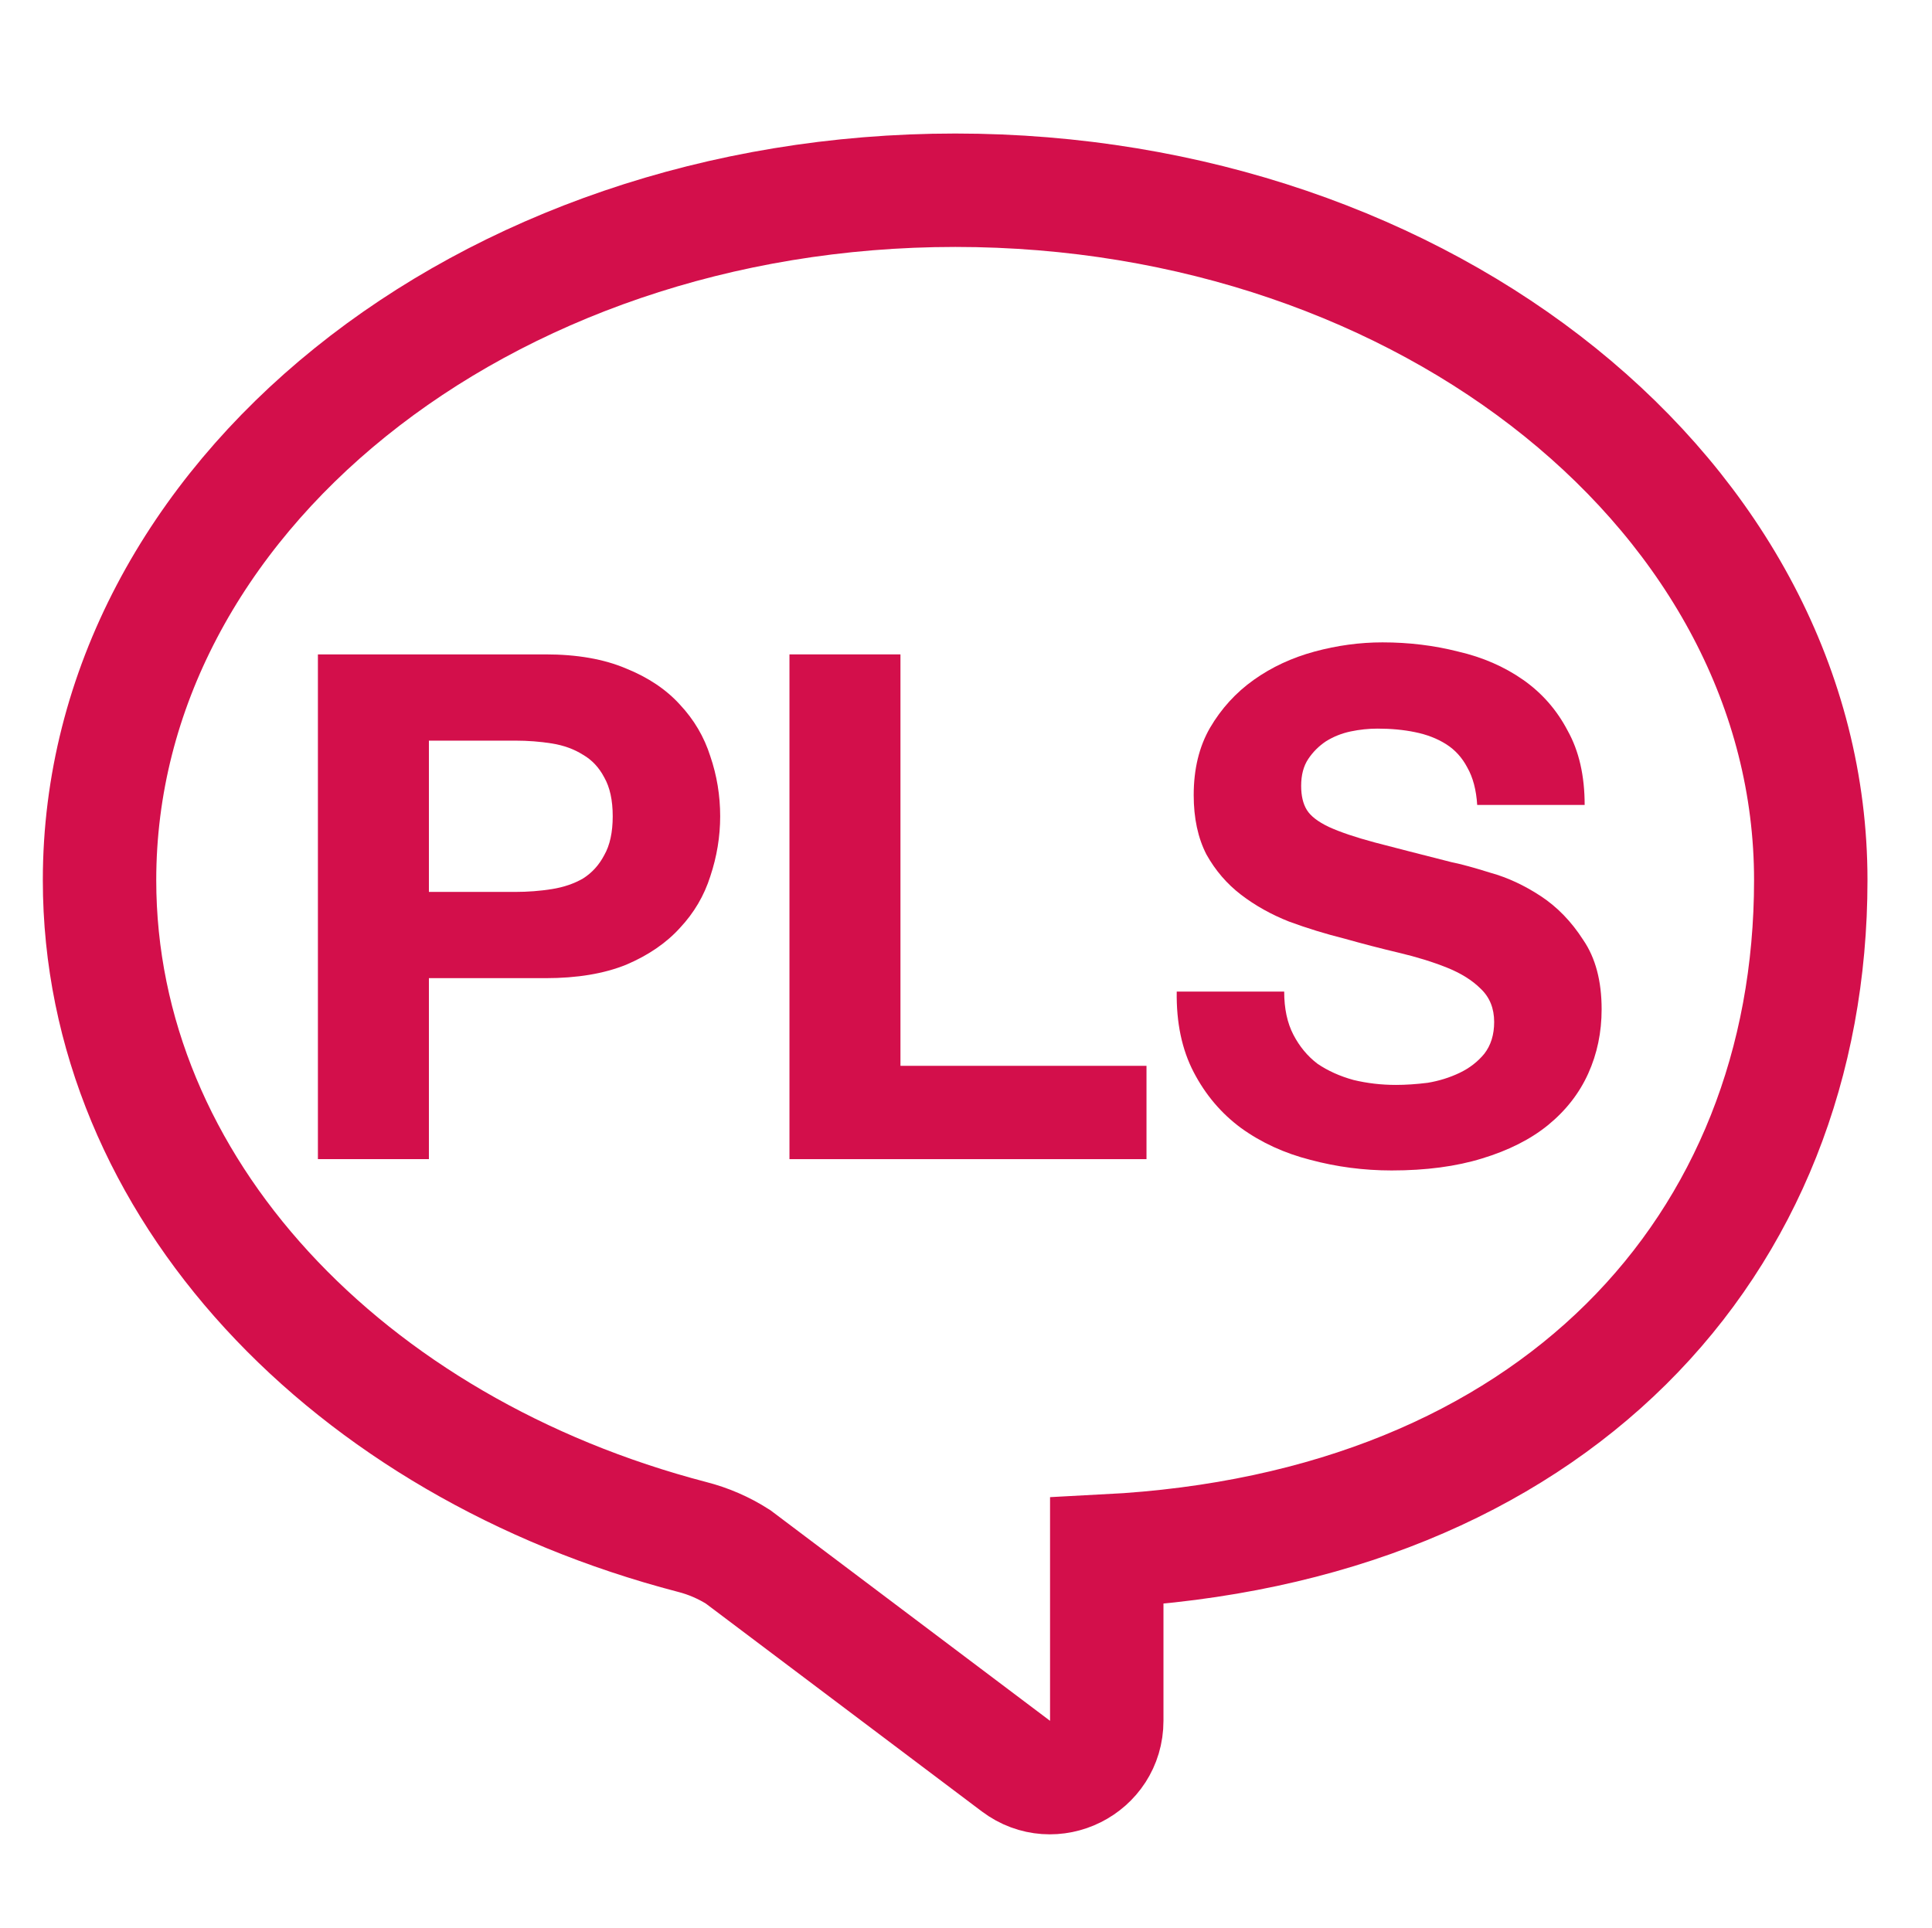 <svg width="501" height="500" viewBox="0 0 501 500" fill="none" xmlns="http://www.w3.org/2000/svg">
<path d="M469.563 228.25C469.563 129.417 370.229 49.334 247.729 49.334C125.229 49.334 25.812 129.417 25.812 228.25C25.812 307.917 90.312 375.334 179.479 398.584C183.7 399.662 187.723 401.407 191.396 403.75L263.447 458.016C273.138 465.315 287 458.402 287 446.27C287 426.812 287 406.945 287 402.226C402.75 396.226 469.563 323.167 469.563 228.25Z" stroke="#D30F4B" stroke-width="29.412" stroke-miterlimit="10"/>
<path d="M111.222 231.306H133.588C136.888 231.306 140.066 231.061 143.122 230.572C146.177 230.084 148.866 229.167 151.188 227.822C153.511 226.356 155.344 224.339 156.688 221.772C158.155 219.206 158.888 215.845 158.888 211.689C158.888 207.534 158.155 204.172 156.688 201.606C155.344 199.039 153.511 197.084 151.188 195.739C148.866 194.272 146.177 193.295 143.122 192.806C140.066 192.317 136.888 192.072 133.588 192.072H111.222V231.306ZM82.439 169.706H141.472C149.661 169.706 156.627 170.928 162.372 173.372C168.116 175.695 172.761 178.811 176.305 182.722C179.972 186.634 182.6 191.095 184.188 196.106C185.9 201.117 186.755 206.311 186.755 211.689C186.755 216.945 185.9 222.139 184.188 227.272C182.6 232.284 179.972 236.745 176.305 240.656C172.761 244.567 168.116 247.745 162.372 250.189C156.627 252.511 149.661 253.672 141.472 253.672H111.222V300.606H82.439V169.706Z" fill="#D30F4B"/>
<path d="M204.72 169.706H233.504V276.406H297.304V300.606H204.72V169.706Z" fill="#D30F4B"/>
<path d="M333.012 257.156C333.012 261.556 333.807 265.284 335.396 268.339C336.984 271.395 339.062 273.9 341.629 275.856C344.318 277.689 347.434 279.095 350.979 280.072C354.523 280.928 358.19 281.356 361.979 281.356C364.546 281.356 367.296 281.172 370.229 280.806C373.162 280.317 375.912 279.461 378.479 278.239C381.046 277.017 383.184 275.367 384.896 273.289C386.607 271.089 387.462 268.339 387.462 265.039C387.462 261.495 386.301 258.622 383.979 256.422C381.779 254.222 378.846 252.389 375.179 250.922C371.512 249.456 367.357 248.172 362.712 247.072C358.068 245.972 353.362 244.75 348.596 243.406C343.707 242.184 338.94 240.717 334.296 239.006C329.651 237.172 325.496 234.85 321.829 232.039C318.162 229.228 315.168 225.745 312.846 221.589C310.646 217.311 309.546 212.178 309.546 206.189C309.546 199.467 310.951 193.661 313.762 188.772C316.696 183.761 320.484 179.606 325.129 176.306C329.773 173.006 335.029 170.561 340.896 168.972C346.762 167.384 352.629 166.589 358.496 166.589C365.34 166.589 371.879 167.384 378.112 168.972C384.468 170.439 390.09 172.884 394.979 176.306C399.868 179.728 403.718 184.128 406.529 189.506C409.462 194.761 410.929 201.178 410.929 208.756H383.062C382.818 204.845 381.962 201.606 380.496 199.039C379.151 196.472 377.318 194.456 374.996 192.989C372.673 191.522 369.984 190.484 366.929 189.872C363.996 189.261 360.757 188.956 357.212 188.956C354.89 188.956 352.568 189.2 350.246 189.689C347.923 190.178 345.784 191.034 343.829 192.256C341.996 193.478 340.468 195.006 339.246 196.839C338.023 198.672 337.412 200.995 337.412 203.806C337.412 206.372 337.901 208.45 338.879 210.039C339.857 211.628 341.751 213.095 344.562 214.439C347.496 215.784 351.468 217.128 356.479 218.472C361.612 219.817 368.273 221.528 376.462 223.606C378.907 224.095 382.268 225.011 386.546 226.356C390.946 227.578 395.284 229.595 399.562 232.406C403.84 235.217 407.507 239.006 410.562 243.772C413.74 248.417 415.329 254.406 415.329 261.739C415.329 267.728 414.168 273.289 411.846 278.422C409.523 283.556 406.04 288.017 401.396 291.806C396.873 295.472 391.19 298.345 384.346 300.422C377.623 302.5 369.801 303.539 360.879 303.539C353.668 303.539 346.64 302.622 339.796 300.789C333.073 299.078 327.084 296.328 321.829 292.539C316.696 288.75 312.601 283.922 309.546 278.056C306.49 272.189 305.023 265.222 305.146 257.156H333.012Z" fill="#D30F4B"/>
</svg>
